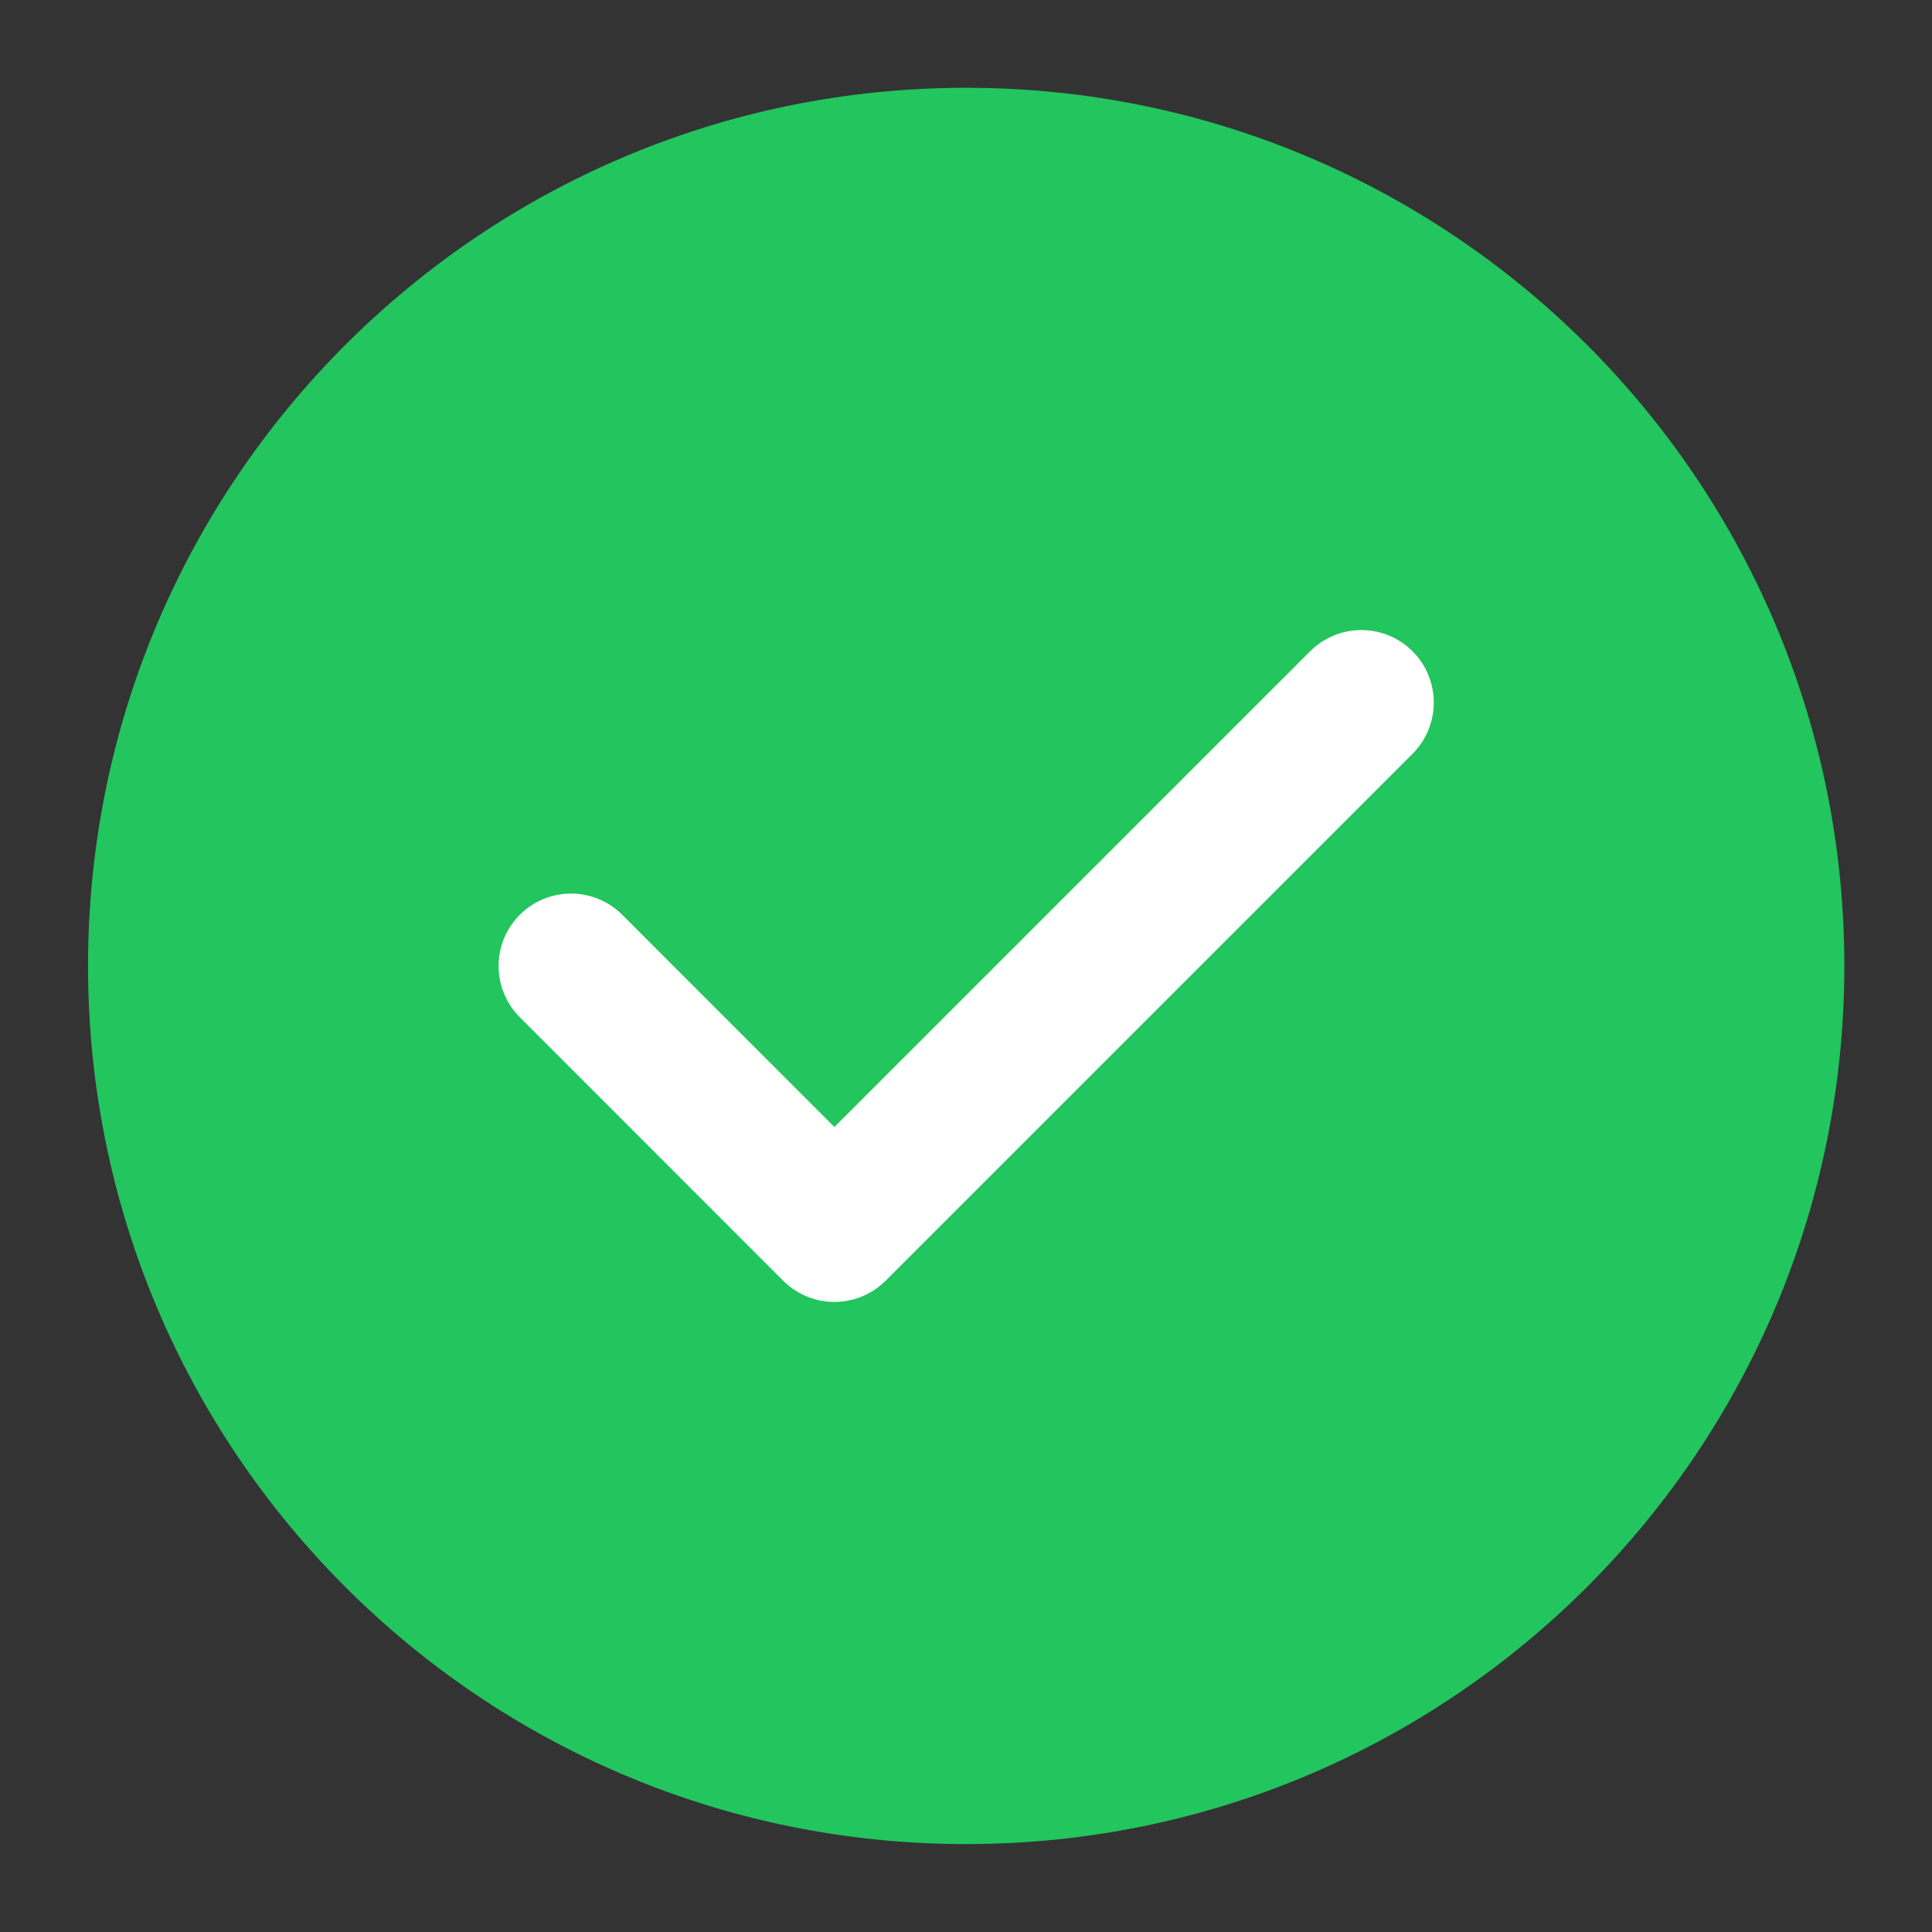 <svg width="16" height="16" viewBox="0 0 16 16" fill="none" xmlns="http://www.w3.org/2000/svg">
<rect x="0" y="0" width="16" height="16" fill="#333333" stroke="none"/>
<path d="M8.001 15.272C12.018 15.272 15.274 12.016 15.274 7.999C15.274 3.983 12.018 0.727 8.001 0.727C3.985 0.727 0.729 3.983 0.729 7.999C0.729 12.016 3.985 15.272 8.001 15.272Z" fill="#22C55E"/>
<path d="M4.729 8L6.91 10.182L11.274 5.818" stroke="white" stroke-width="1.2" stroke-linecap="round" stroke-linejoin="round"/>
</svg>
